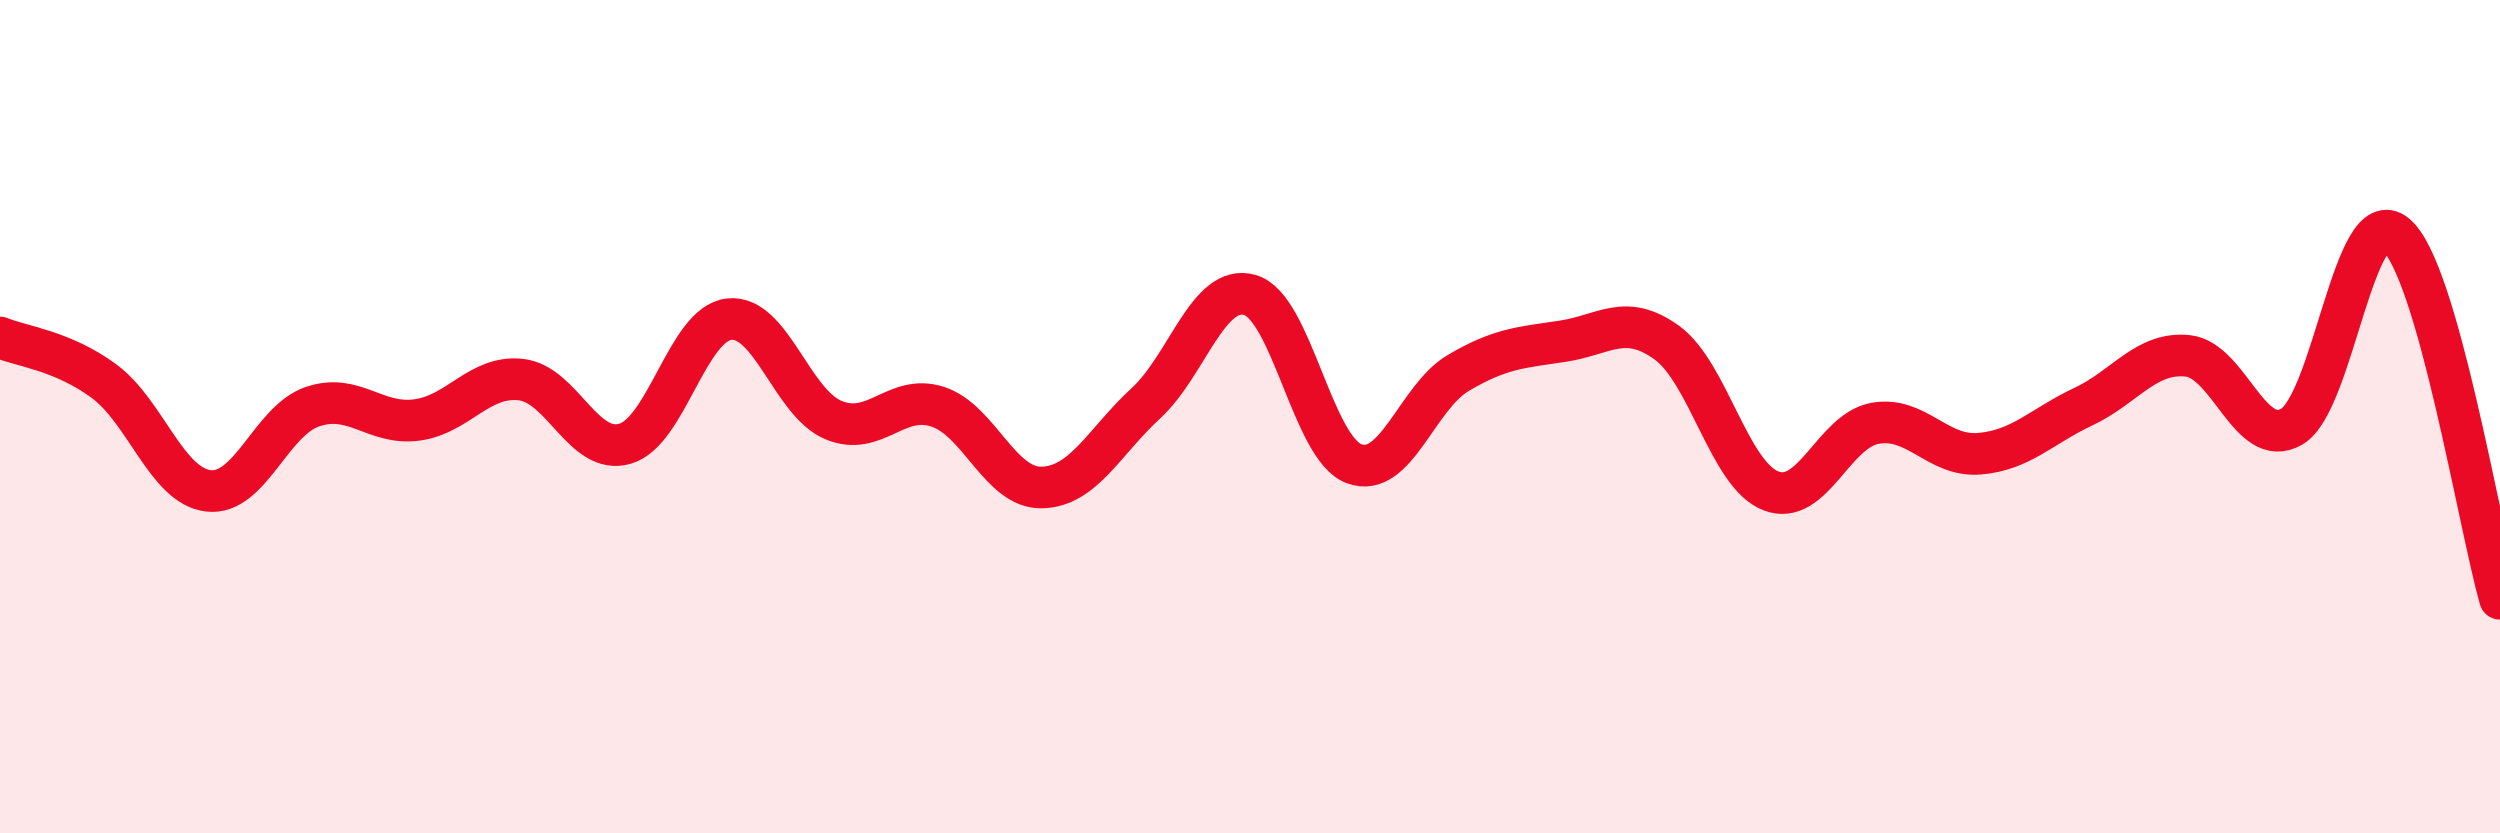 
    <svg width="60" height="20" viewBox="0 0 60 20" xmlns="http://www.w3.org/2000/svg">
      <path
        d="M 0,8.1 C 0.5,8.31 1.5,8.41 2.5,9.15 C 3.5,9.89 4,11.66 5,11.78 C 6,11.9 6.5,10.1 7.5,9.76 C 8.5,9.42 9,10.21 10,10.08 C 11,9.95 11.5,9 12.5,9.11 C 13.5,9.22 14,10.94 15,10.65 C 16,10.36 16.5,7.77 17.5,7.66 C 18.5,7.55 19,9.66 20,10.08 C 21,10.5 21.5,9.44 22.5,9.76 C 23.5,10.08 24,11.72 25,11.7 C 26,11.68 26.5,10.6 27.5,9.68 C 28.5,8.76 29,6.79 30,7.08 C 31,7.37 31.5,10.76 32.5,11.13 C 33.5,11.5 34,9.54 35,8.95 C 36,8.36 36.5,8.34 37.5,8.19 C 38.5,8.04 39,7.5 40,8.22 C 41,8.94 41.5,11.39 42.5,11.78 C 43.5,12.17 44,10.34 45,10.16 C 46,9.98 46.5,10.97 47.5,10.89 C 48.5,10.81 49,10.23 50,9.76 C 51,9.29 51.5,8.44 52.5,8.54 C 53.5,8.64 54,10.82 55,10.24 C 56,9.66 56.5,4.8 57.5,5.63 C 58.5,6.46 59.5,12.62 60,14.37L60 20L0 20Z"
        fill="#EB0A25"
        opacity="0.1"
        stroke-linecap="round"
        stroke-linejoin="round"
      />
      <path
        d="M 0,8.1 C 0.5,8.31 1.5,8.41 2.5,9.15 C 3.5,9.89 4,11.66 5,11.78 C 6,11.9 6.5,10.1 7.5,9.76 C 8.5,9.42 9,10.21 10,10.08 C 11,9.95 11.5,9 12.5,9.11 C 13.5,9.22 14,10.94 15,10.65 C 16,10.36 16.5,7.77 17.5,7.66 C 18.5,7.55 19,9.66 20,10.08 C 21,10.5 21.5,9.44 22.5,9.76 C 23.5,10.08 24,11.72 25,11.7 C 26,11.68 26.5,10.6 27.5,9.68 C 28.5,8.76 29,6.79 30,7.08 C 31,7.37 31.5,10.76 32.5,11.13 C 33.5,11.5 34,9.54 35,8.95 C 36,8.36 36.5,8.34 37.5,8.19 C 38.5,8.04 39,7.5 40,8.22 C 41,8.94 41.5,11.39 42.5,11.78 C 43.5,12.17 44,10.34 45,10.16 C 46,9.98 46.5,10.97 47.5,10.89 C 48.5,10.81 49,10.23 50,9.76 C 51,9.29 51.5,8.44 52.5,8.54 C 53.5,8.64 54,10.82 55,10.24 C 56,9.66 56.5,4.8 57.5,5.63 C 58.5,6.46 59.5,12.62 60,14.37"
        stroke="#EB0A25"
        stroke-width="1"
        fill="none"
        stroke-linecap="round"
        stroke-linejoin="round"
      />
    </svg>
  